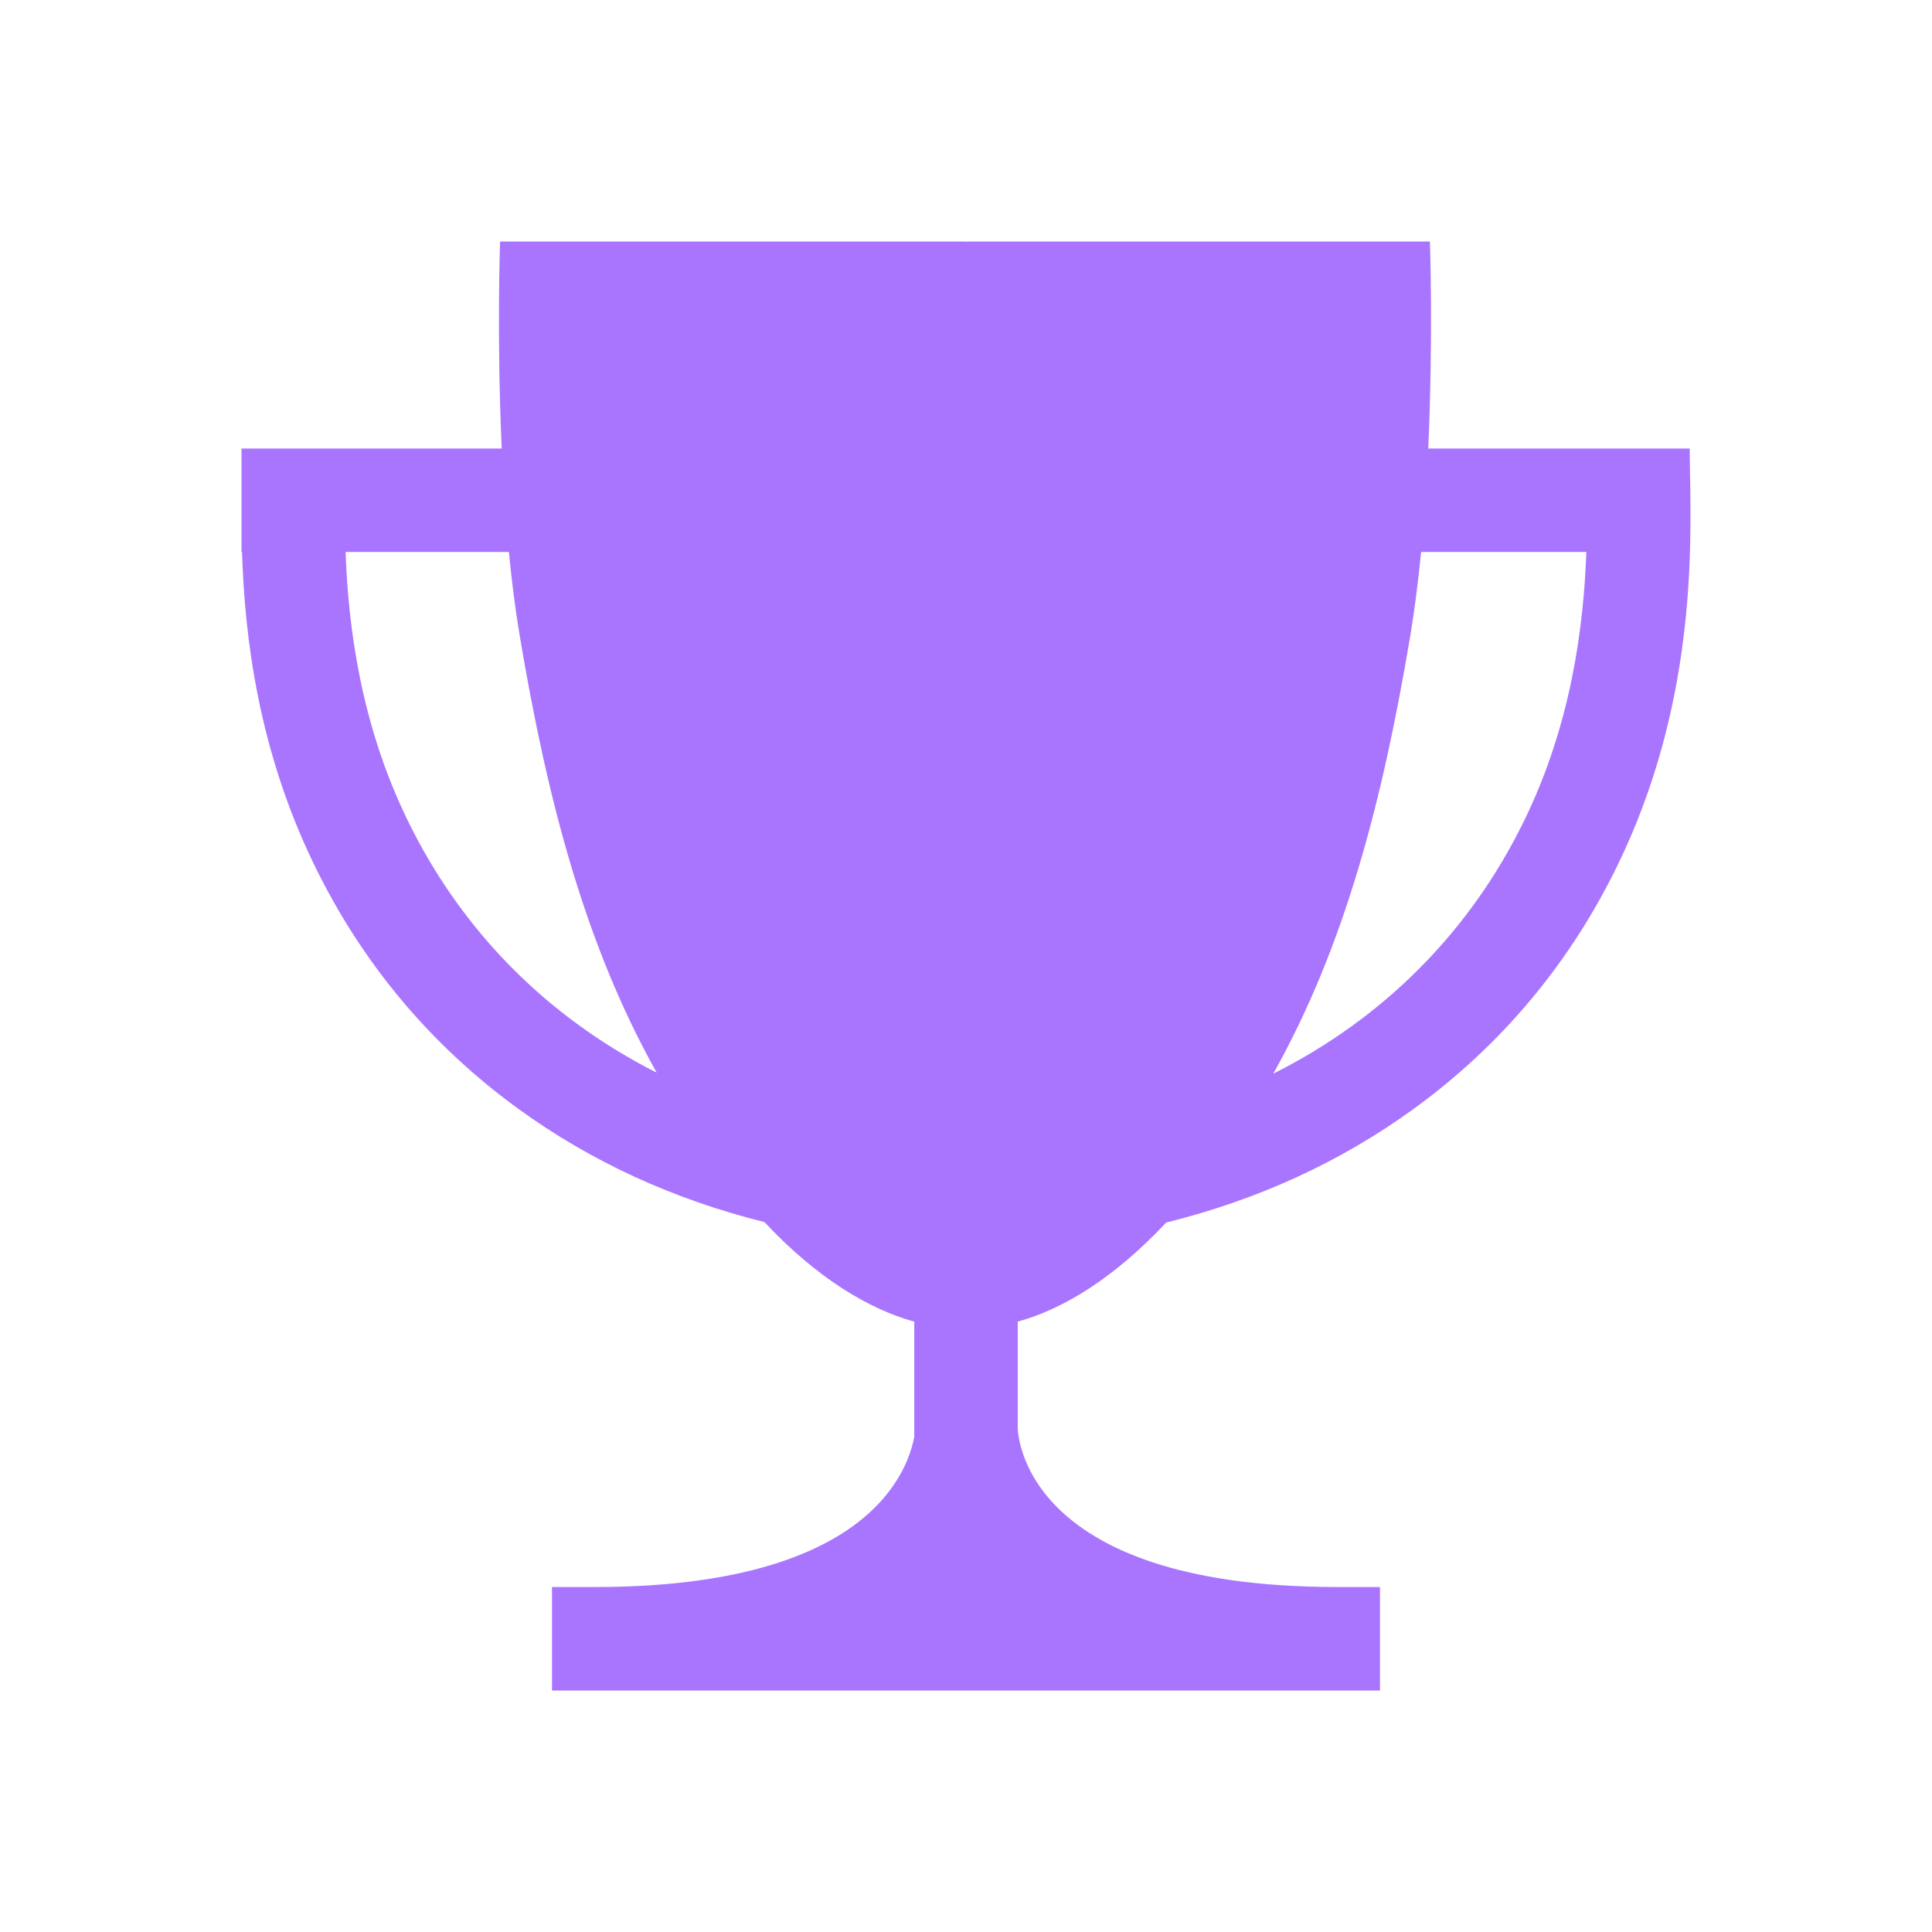 <svg width="32" height="32" viewBox="0 0 32 32" fill="none" xmlns="http://www.w3.org/2000/svg">
<path d="M27.992 7.822C27.989 7.67 27.987 7.539 27.987 7.429H23.656C23.74 5.574 23.684 4 23.684 4H16.047C16.029 4 16.011 4.001 15.993 4.003C15.975 4.001 15.957 4 15.939 4H8.283C8.283 4 8.226 5.574 8.31 7.429H4V9.143H4.009C4.052 10.541 4.275 12.411 5.205 14.325C5.993 15.948 7.129 17.307 8.58 18.362C9.781 19.236 11.153 19.866 12.662 20.242C13.533 21.172 14.393 21.684 15.143 21.891V23.799C15.035 24.366 14.385 26.286 9.852 26.286H9.143V28H22.857V26.286H22.151C16.832 26.286 16.857 23.643 16.857 23.643V21.89C17.607 21.684 18.449 21.174 19.316 20.249C20.836 19.873 22.213 19.241 23.421 18.362C24.872 17.307 26.007 15.948 26.795 14.325C28.064 11.713 28.017 9.182 27.992 7.822ZM6.746 13.576C5.971 11.98 5.769 10.375 5.724 9.143H8.429C8.475 9.62 8.534 10.091 8.609 10.535C9.065 13.251 9.691 15.65 10.877 17.767C9.065 16.849 7.641 15.419 6.746 13.576ZM25.253 13.576C24.353 15.43 22.917 16.866 21.089 17.784C22.279 15.663 22.901 13.258 23.358 10.535C23.432 10.091 23.491 9.62 23.538 9.143H26.275C26.23 10.375 26.028 11.98 25.253 13.576Z" fill="#A975FF"/>
</svg>
